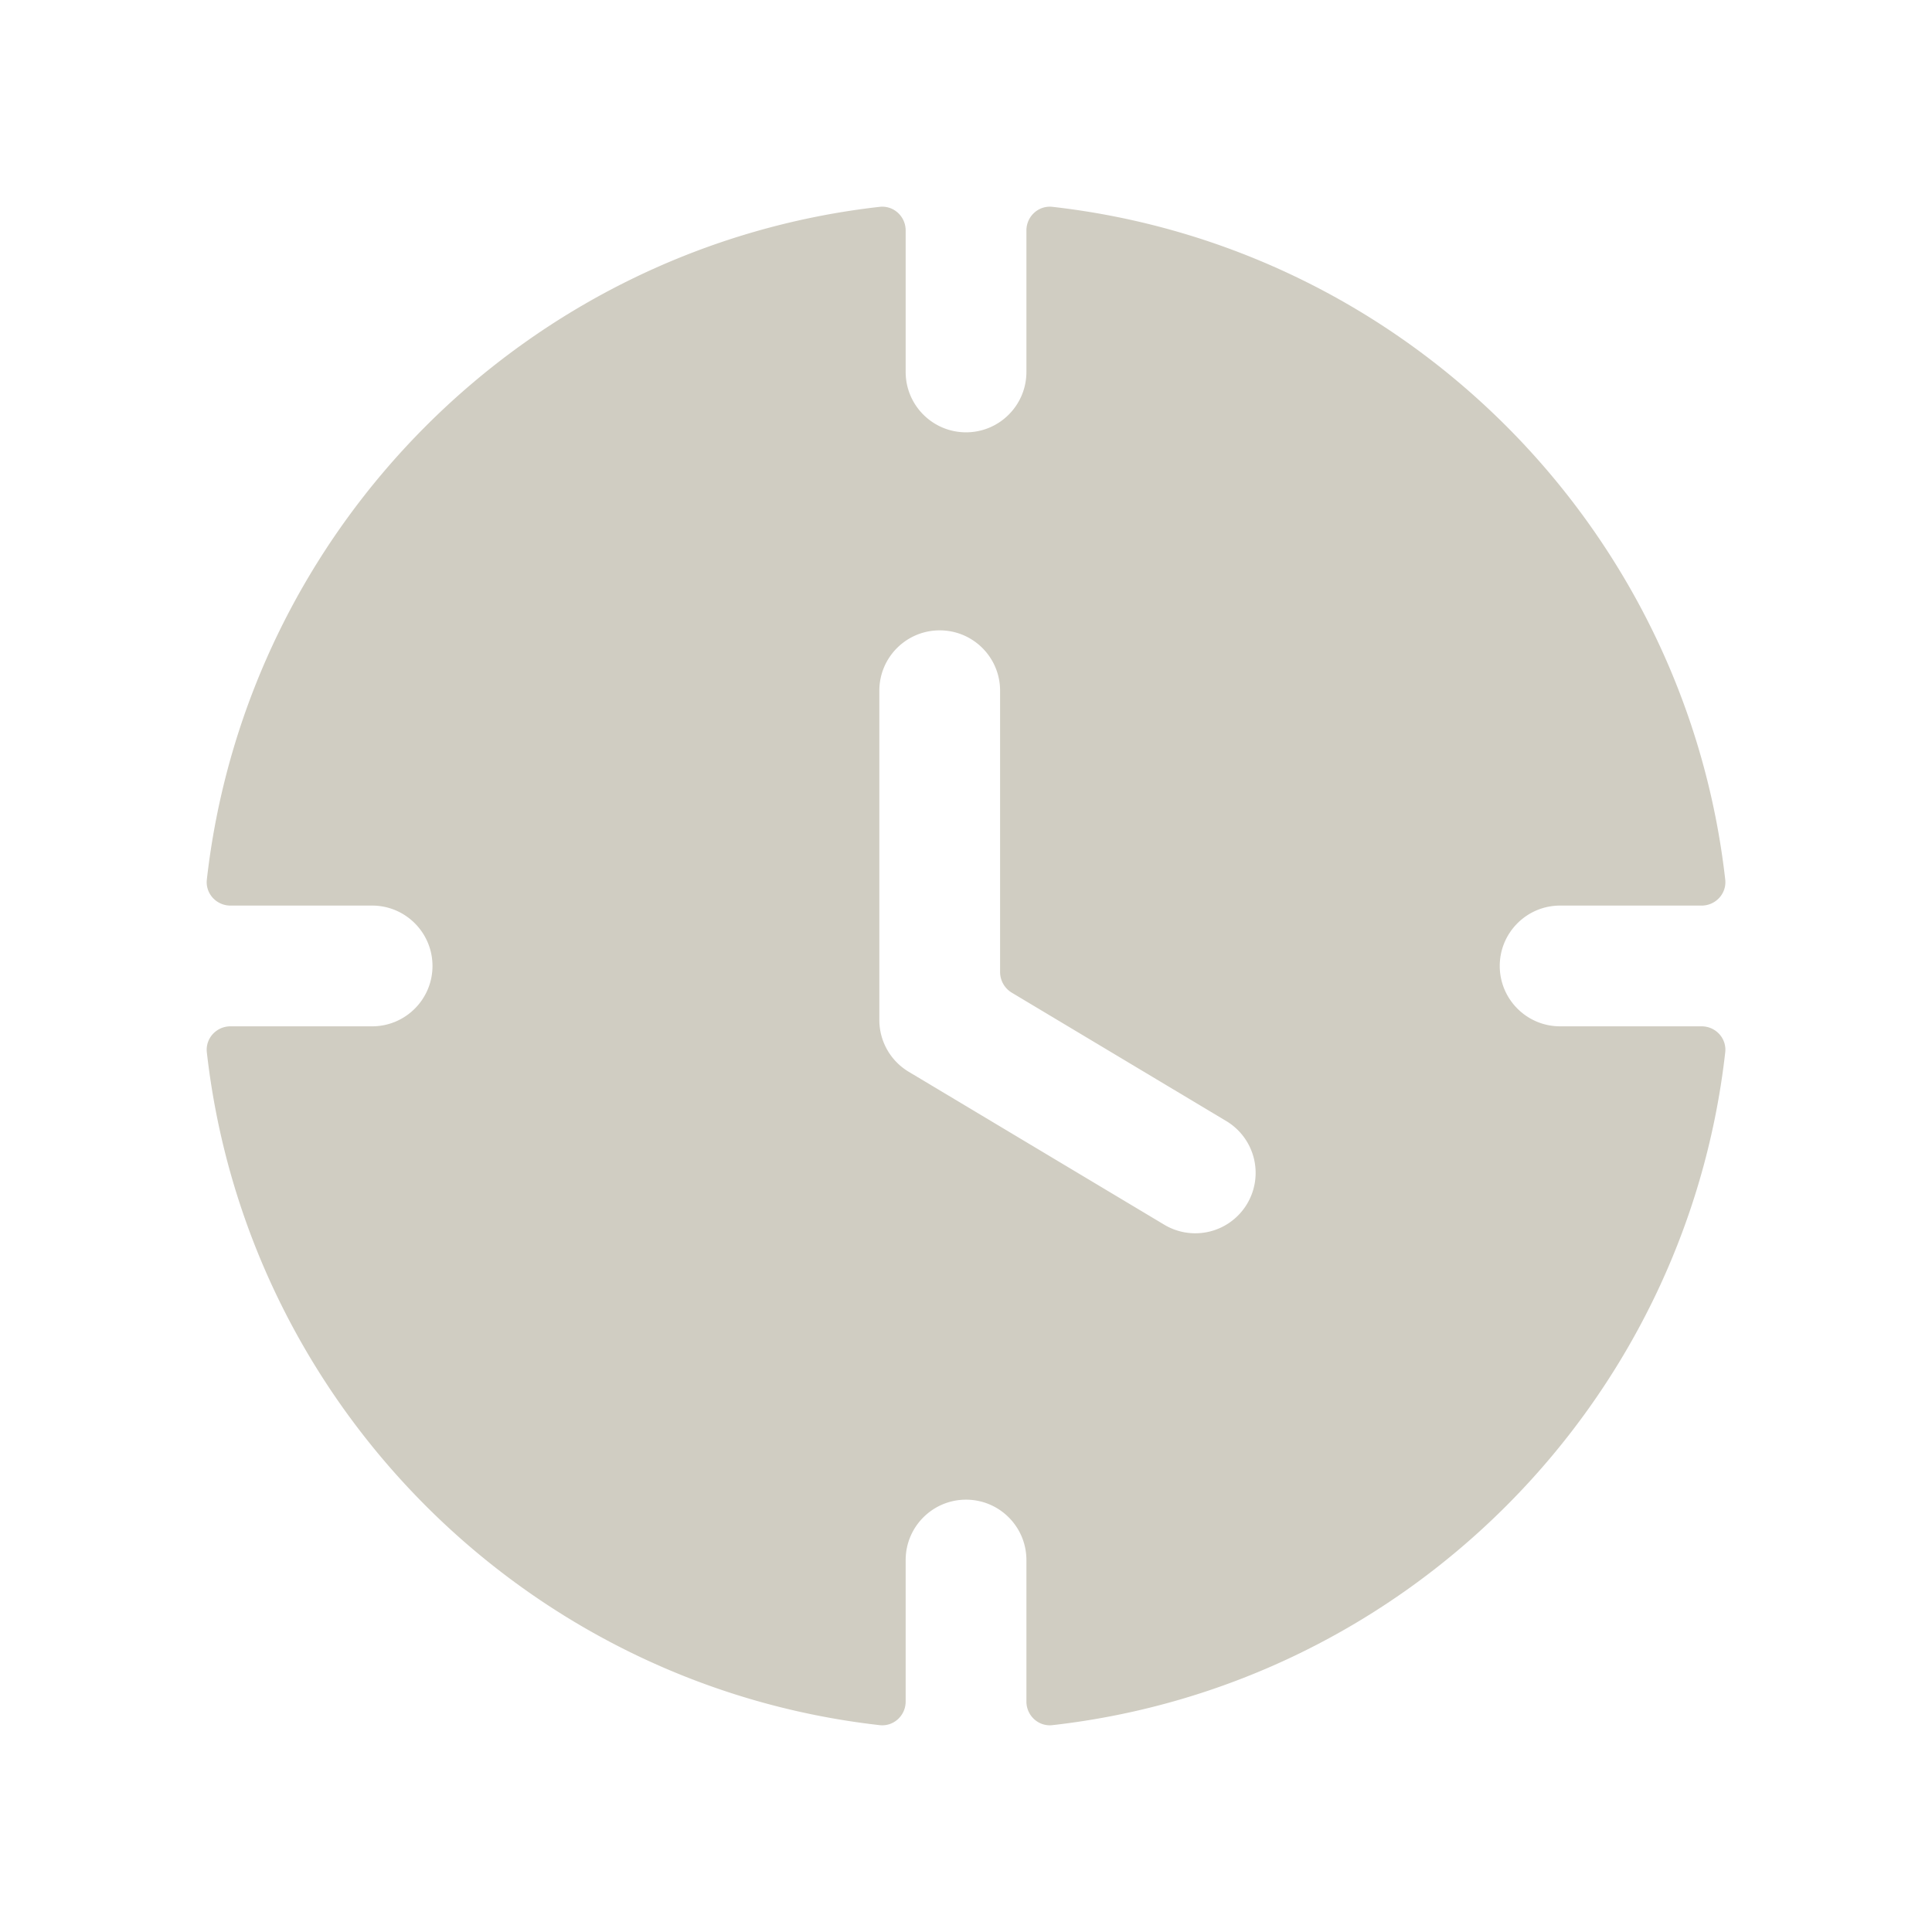 <svg xmlns="http://www.w3.org/2000/svg" width="160" height="160" fill="none"><path fill="#3C2F03" fill-rule="evenodd" d="M103.276 99.703a4.997 4.997 0 0 1-6.86 1.72L75.25 88.756a4.998 4.998 0 0 1-2.427-4.293v-27.26c0-2.767 2.24-5 5-5s5 2.233 5 5v23.293a2 2 0 0 0 .973 1.716l17.76 10.63a5.003 5.003 0 0 1 1.72 6.86zm25.927-14.707c-2.76 0-5-2.24-5-5s2.24-5 5-5h11.717c1.166 0 2.088-.997 1.956-2.156-3.303-29.197-26.513-52.407-55.717-55.71-1.159-.131-2.156.79-2.156 1.957v11.716c0 2.76-2.24 5-5 5s-5-2.24-5-5V19.087c0-1.167-.997-2.088-2.156-1.957-29.198 3.303-52.414 26.513-55.717 55.71-.131 1.16.79 2.156 1.957 2.156h11.73c2.76 0 5 2.24 5 5s-2.24 5-5 5h-11.73c-1.167 0-2.088.997-1.957 2.156 3.303 29.204 26.519 52.415 55.717 55.717 1.16.132 2.156-.79 2.156-1.956v-11.717c0-2.76 2.24-5 5-5s5 2.24 5 5v11.717c0 1.166.997 2.088 2.156 1.956 29.204-3.302 52.415-26.513 55.717-55.717.132-1.159-.79-2.156-1.956-2.156h-11.717z" clip-rule="evenodd" opacity=".24"/></svg>